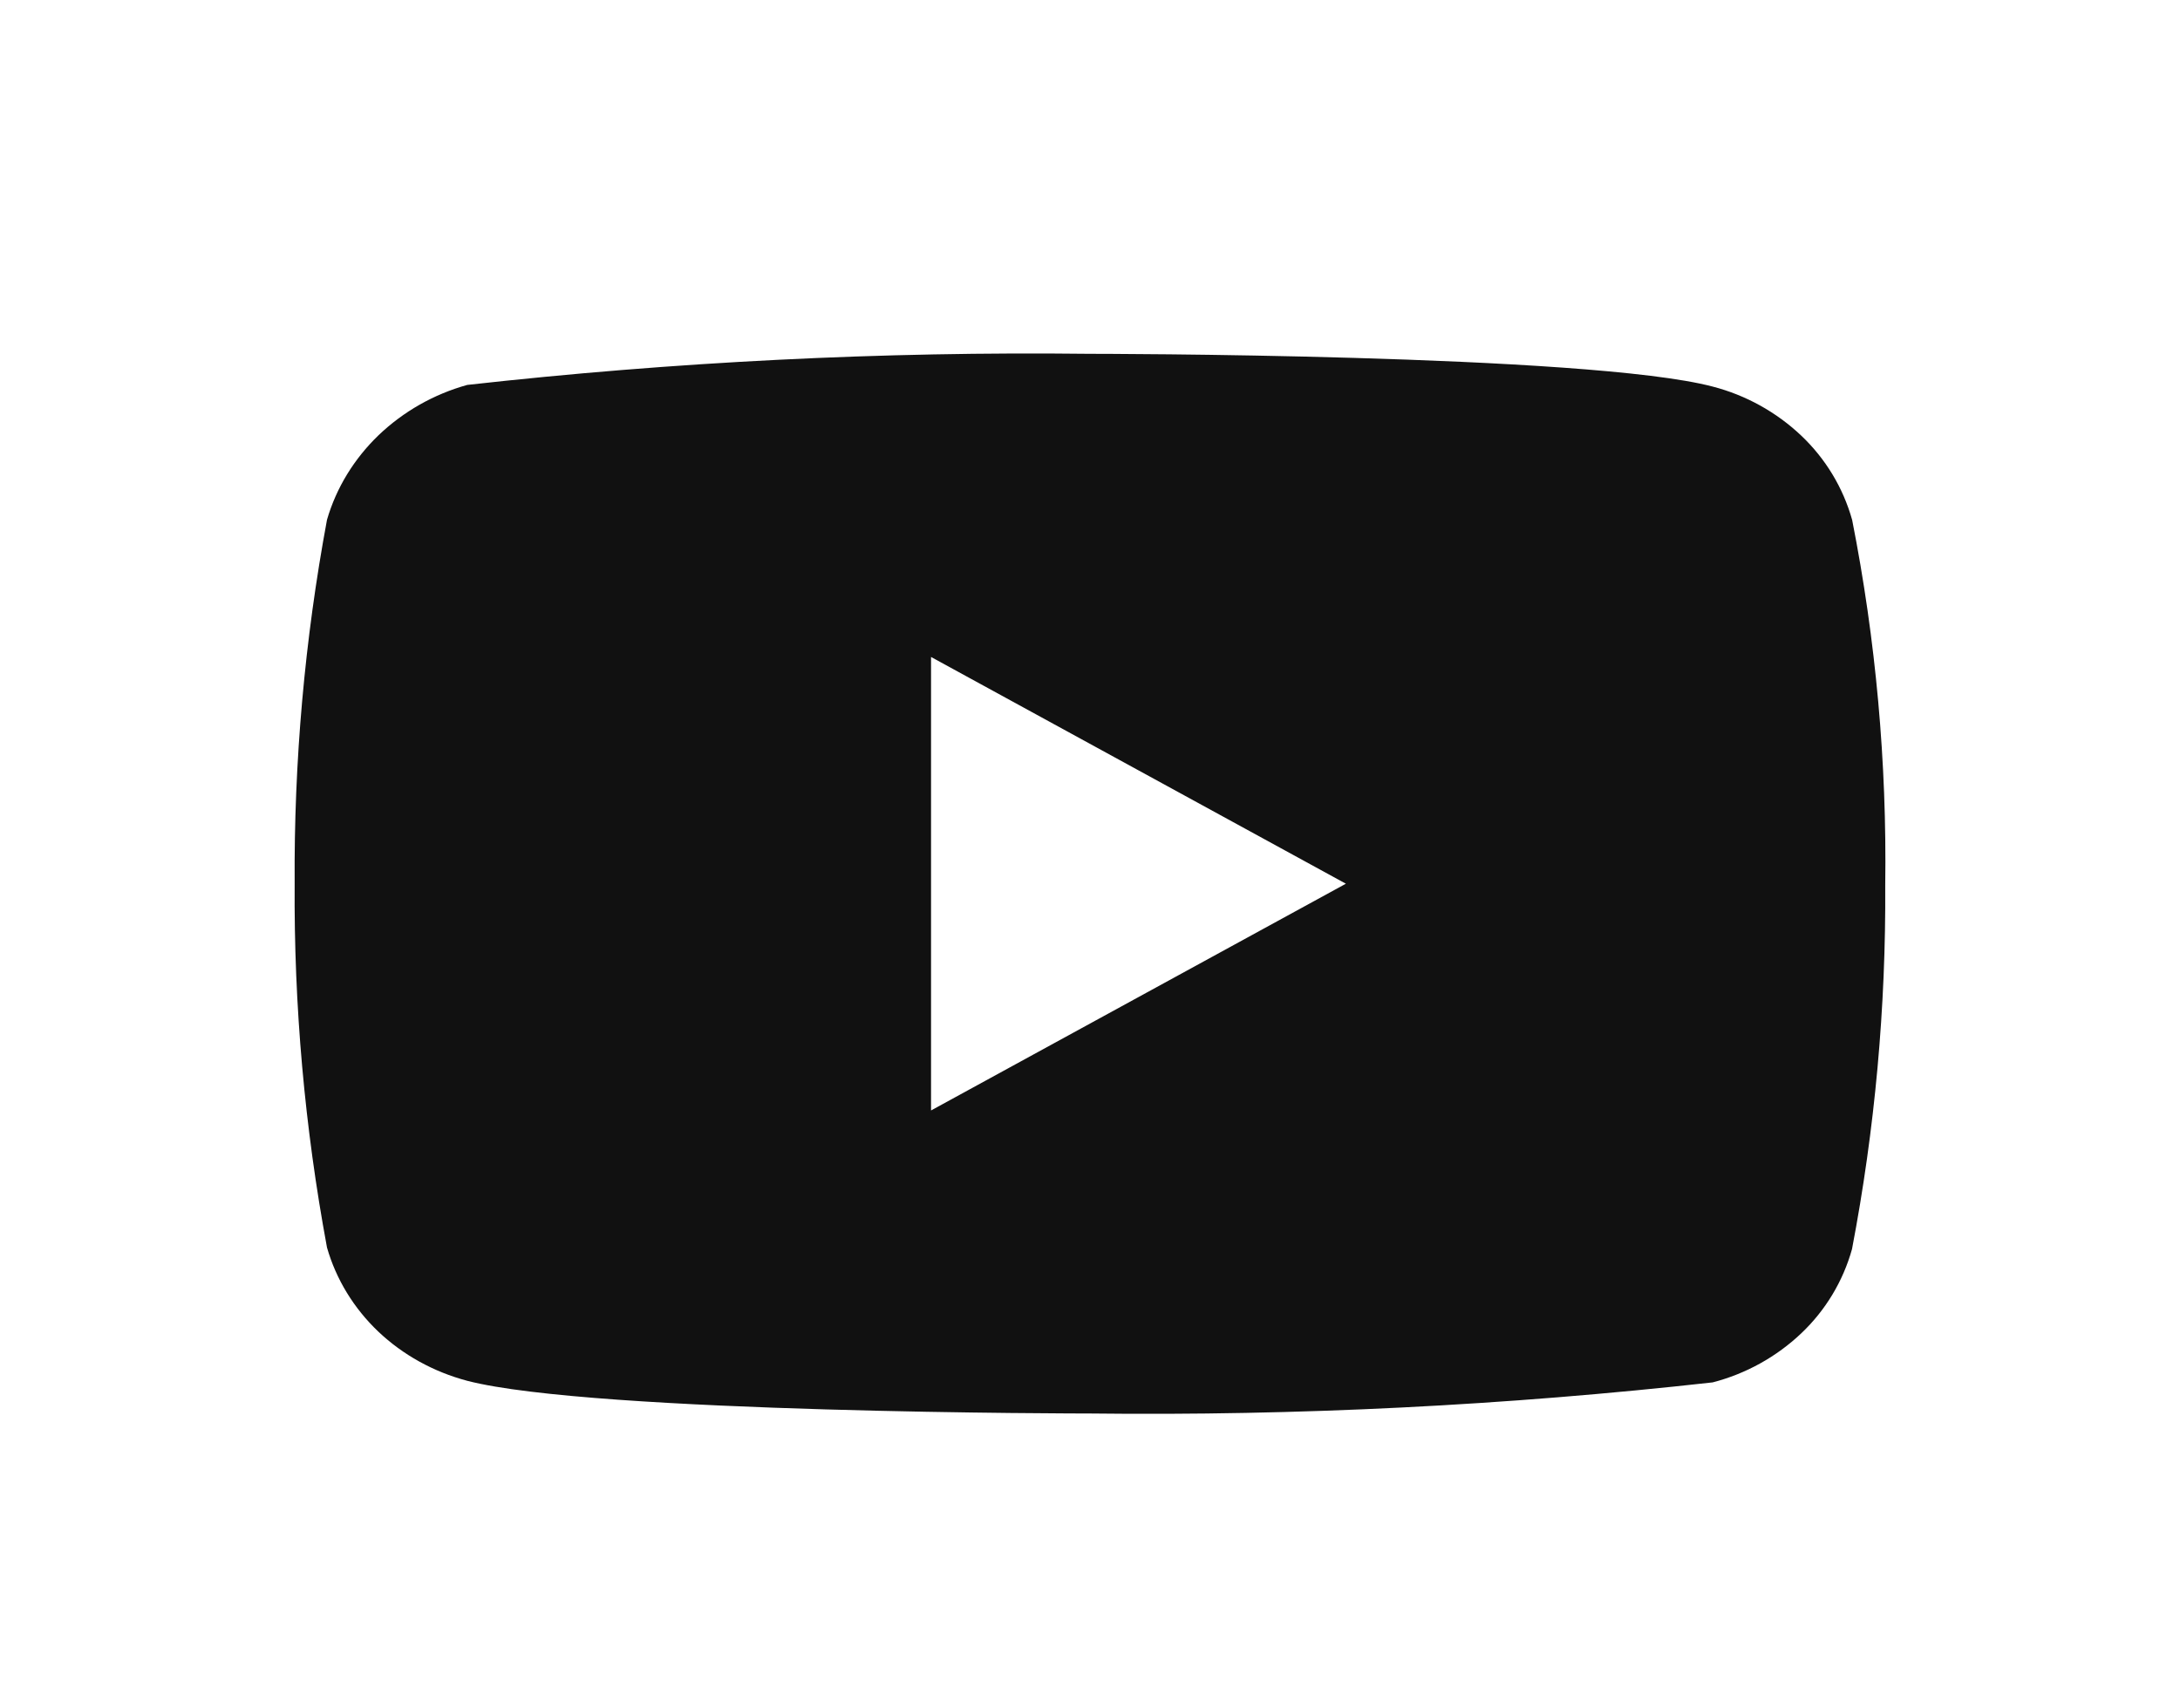 <svg width="37" height="29" viewBox="0 0 37 29" fill="none" xmlns="http://www.w3.org/2000/svg">
<path d="M31.435 8.824C31.282 8.279 30.984 7.786 30.573 7.396C30.15 6.995 29.632 6.708 29.068 6.562C26.956 6.006 18.492 6.006 18.492 6.006C14.964 5.965 11.436 6.142 7.93 6.534C7.365 6.691 6.848 6.984 6.425 7.388C6.009 7.789 5.707 8.282 5.55 8.823C5.171 10.86 4.988 12.928 5.001 15C4.987 17.07 5.171 19.137 5.55 21.177C5.704 21.715 6.004 22.207 6.421 22.604C6.839 23 7.358 23.287 7.93 23.439C10.07 23.994 18.492 23.994 18.492 23.994C22.025 24.035 25.557 23.858 29.068 23.466C29.632 23.32 30.15 23.033 30.573 22.632C30.984 22.242 31.281 21.749 31.433 21.204C31.822 19.168 32.01 17.099 31.997 15.026C32.026 12.944 31.838 10.865 31.435 8.823V8.824ZM15.802 18.85V11.152L22.843 15.001L15.802 18.85Z" fill="#111111"/>
</svg>

